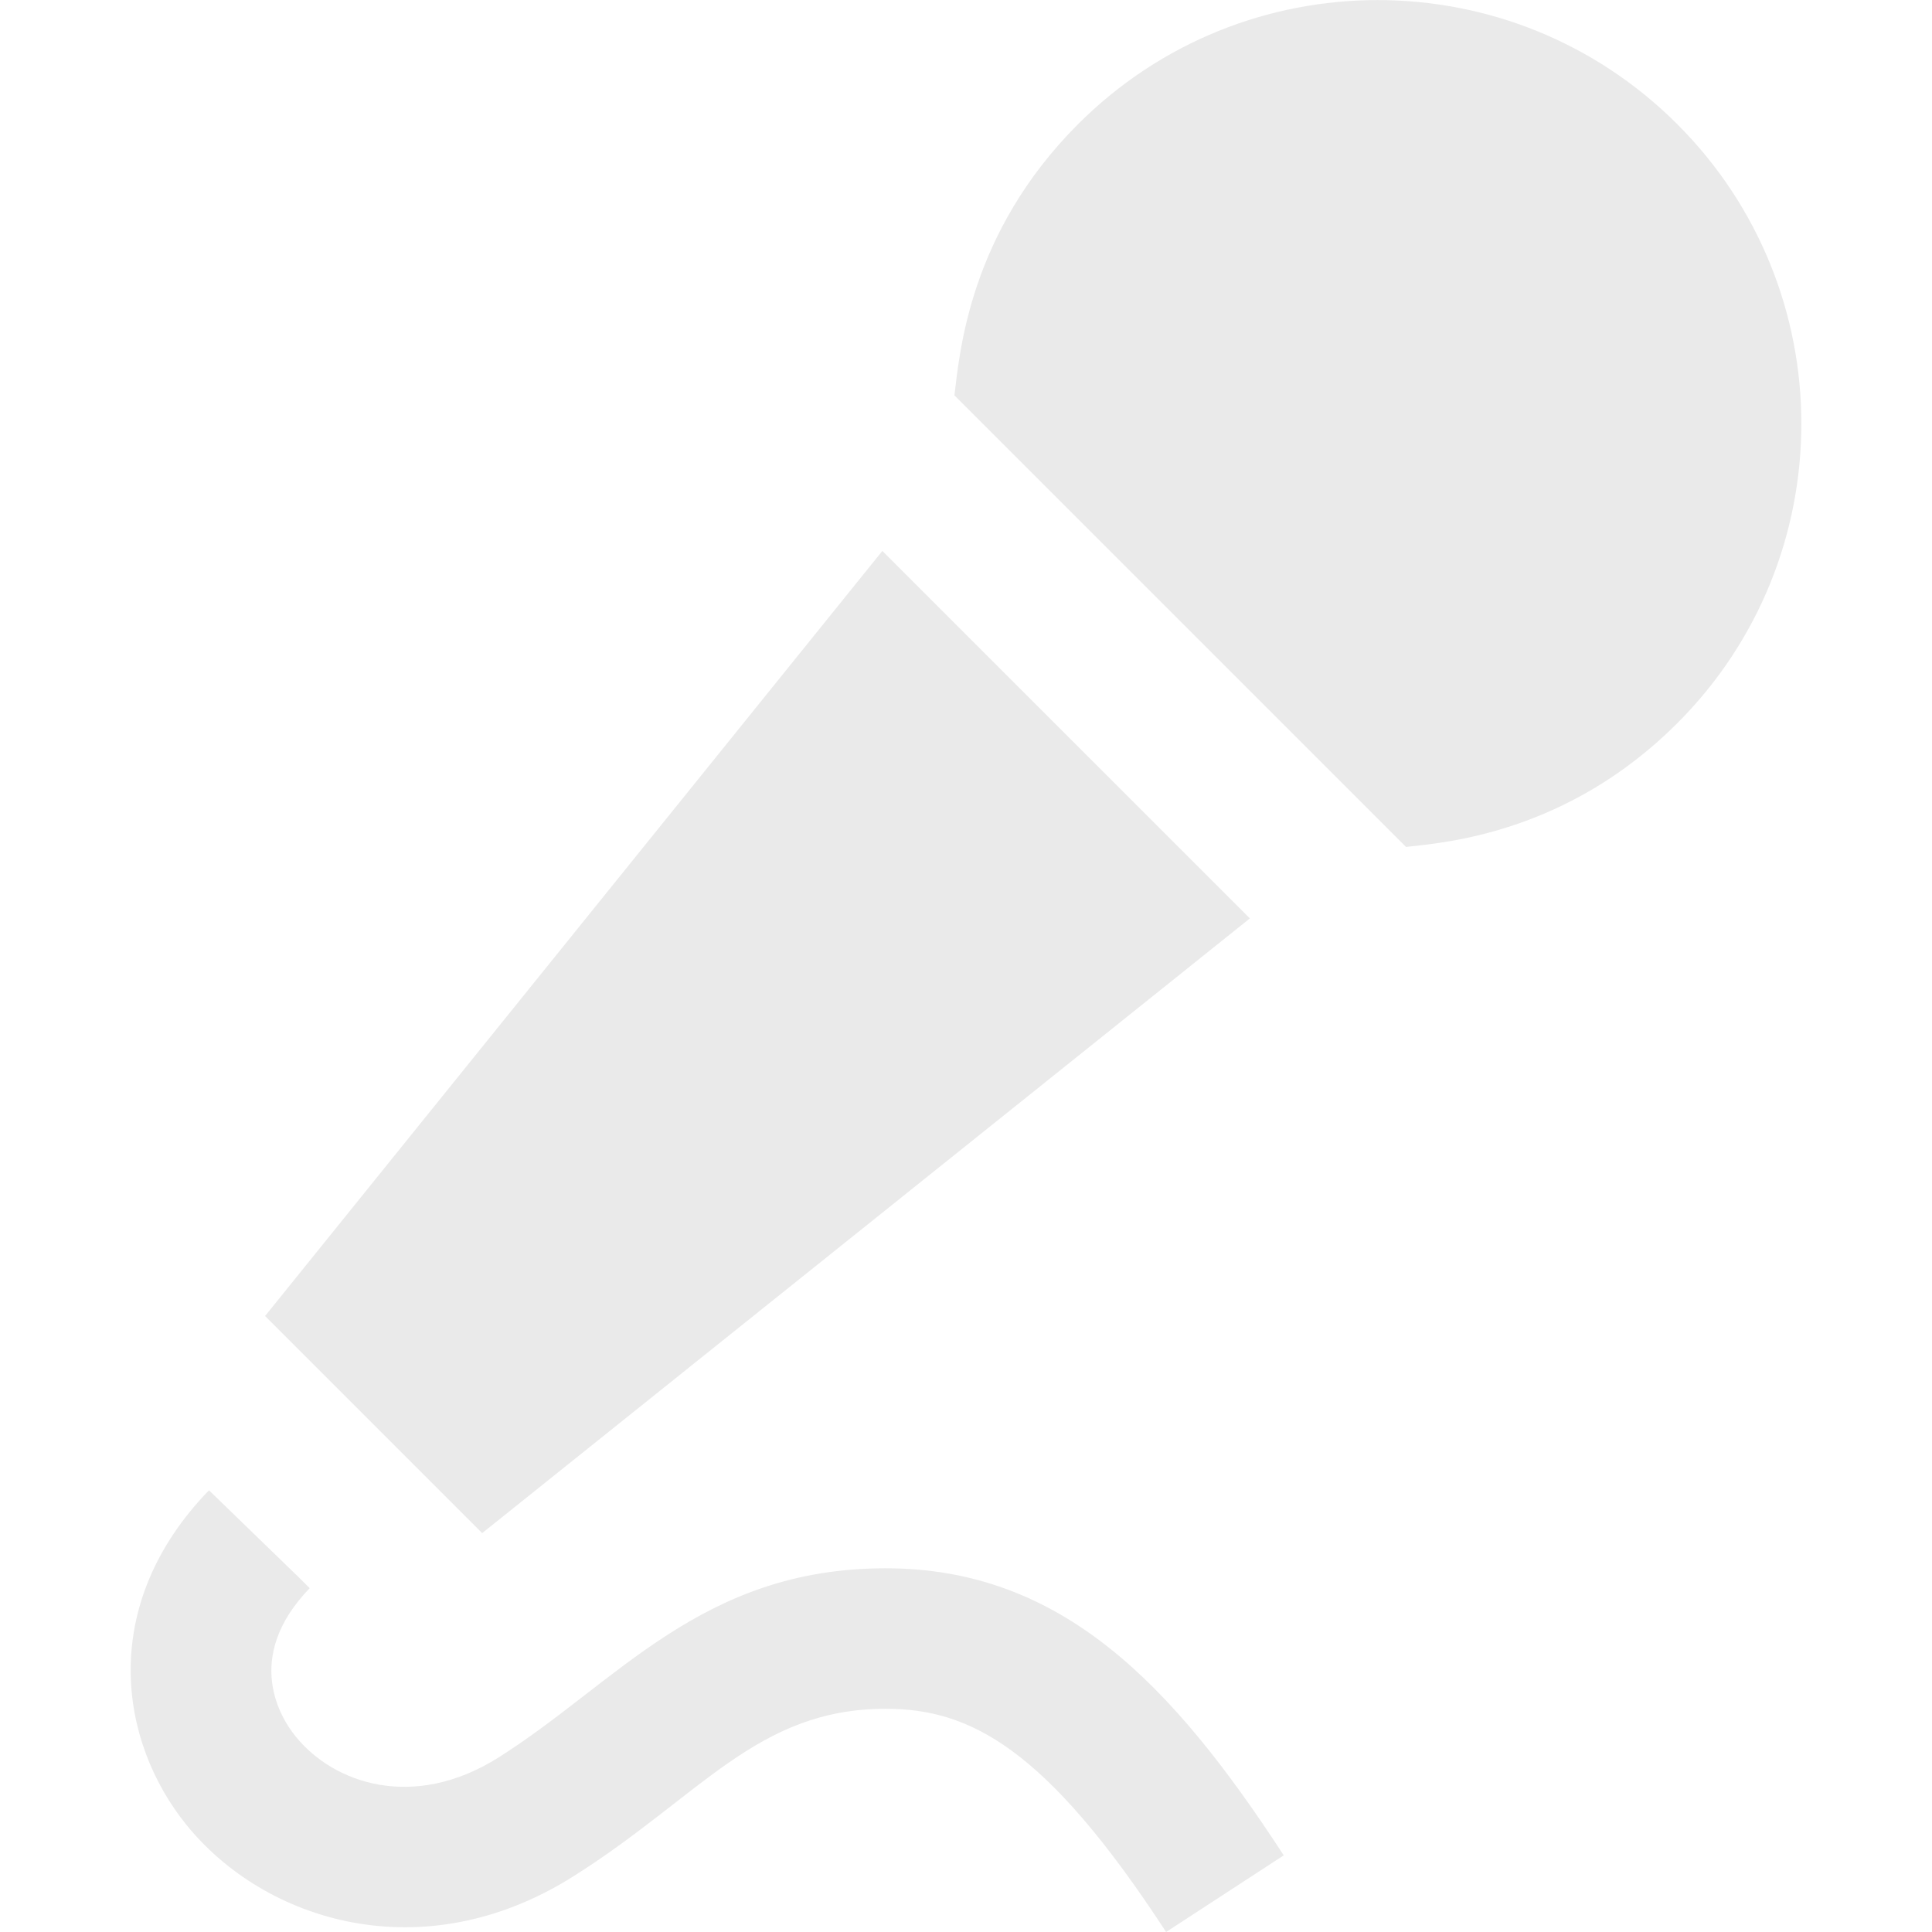 <svg width="54" height="54" viewBox="0 0 54 54" fill="none" xmlns="http://www.w3.org/2000/svg">
<path d="M34.934 25.67C32.566 27.565 17.066 39.976 13.477 42.851L7.409 36.783L24.662 15.399L34.934 25.67ZM46.879 3.47C42.255 -1.154 34.756 -1.154 30.132 3.47C27.083 6.521 26.825 9.864 26.676 11.05L39.298 23.672C40.388 23.551 43.803 23.292 46.879 20.216C51.505 15.592 51.505 8.093 46.879 3.47ZM24.752 43.834C19.595 43.834 17.239 47.045 13.916 49.133C11.563 50.609 9.335 49.86 8.264 48.535C7.875 48.06 6.763 46.35 8.656 44.39L8.374 44.109L5.841 41.654C2.754 44.84 3.301 48.647 5.213 51.008C7.407 53.717 11.819 55.084 16.002 52.459C19.568 50.22 21.148 47.761 24.752 47.761C27.083 47.761 29.207 48.805 32.593 54L35.881 51.858C32.746 47.043 29.653 43.834 24.752 43.834Z" fill="#EAEAEA"/>
</svg>
